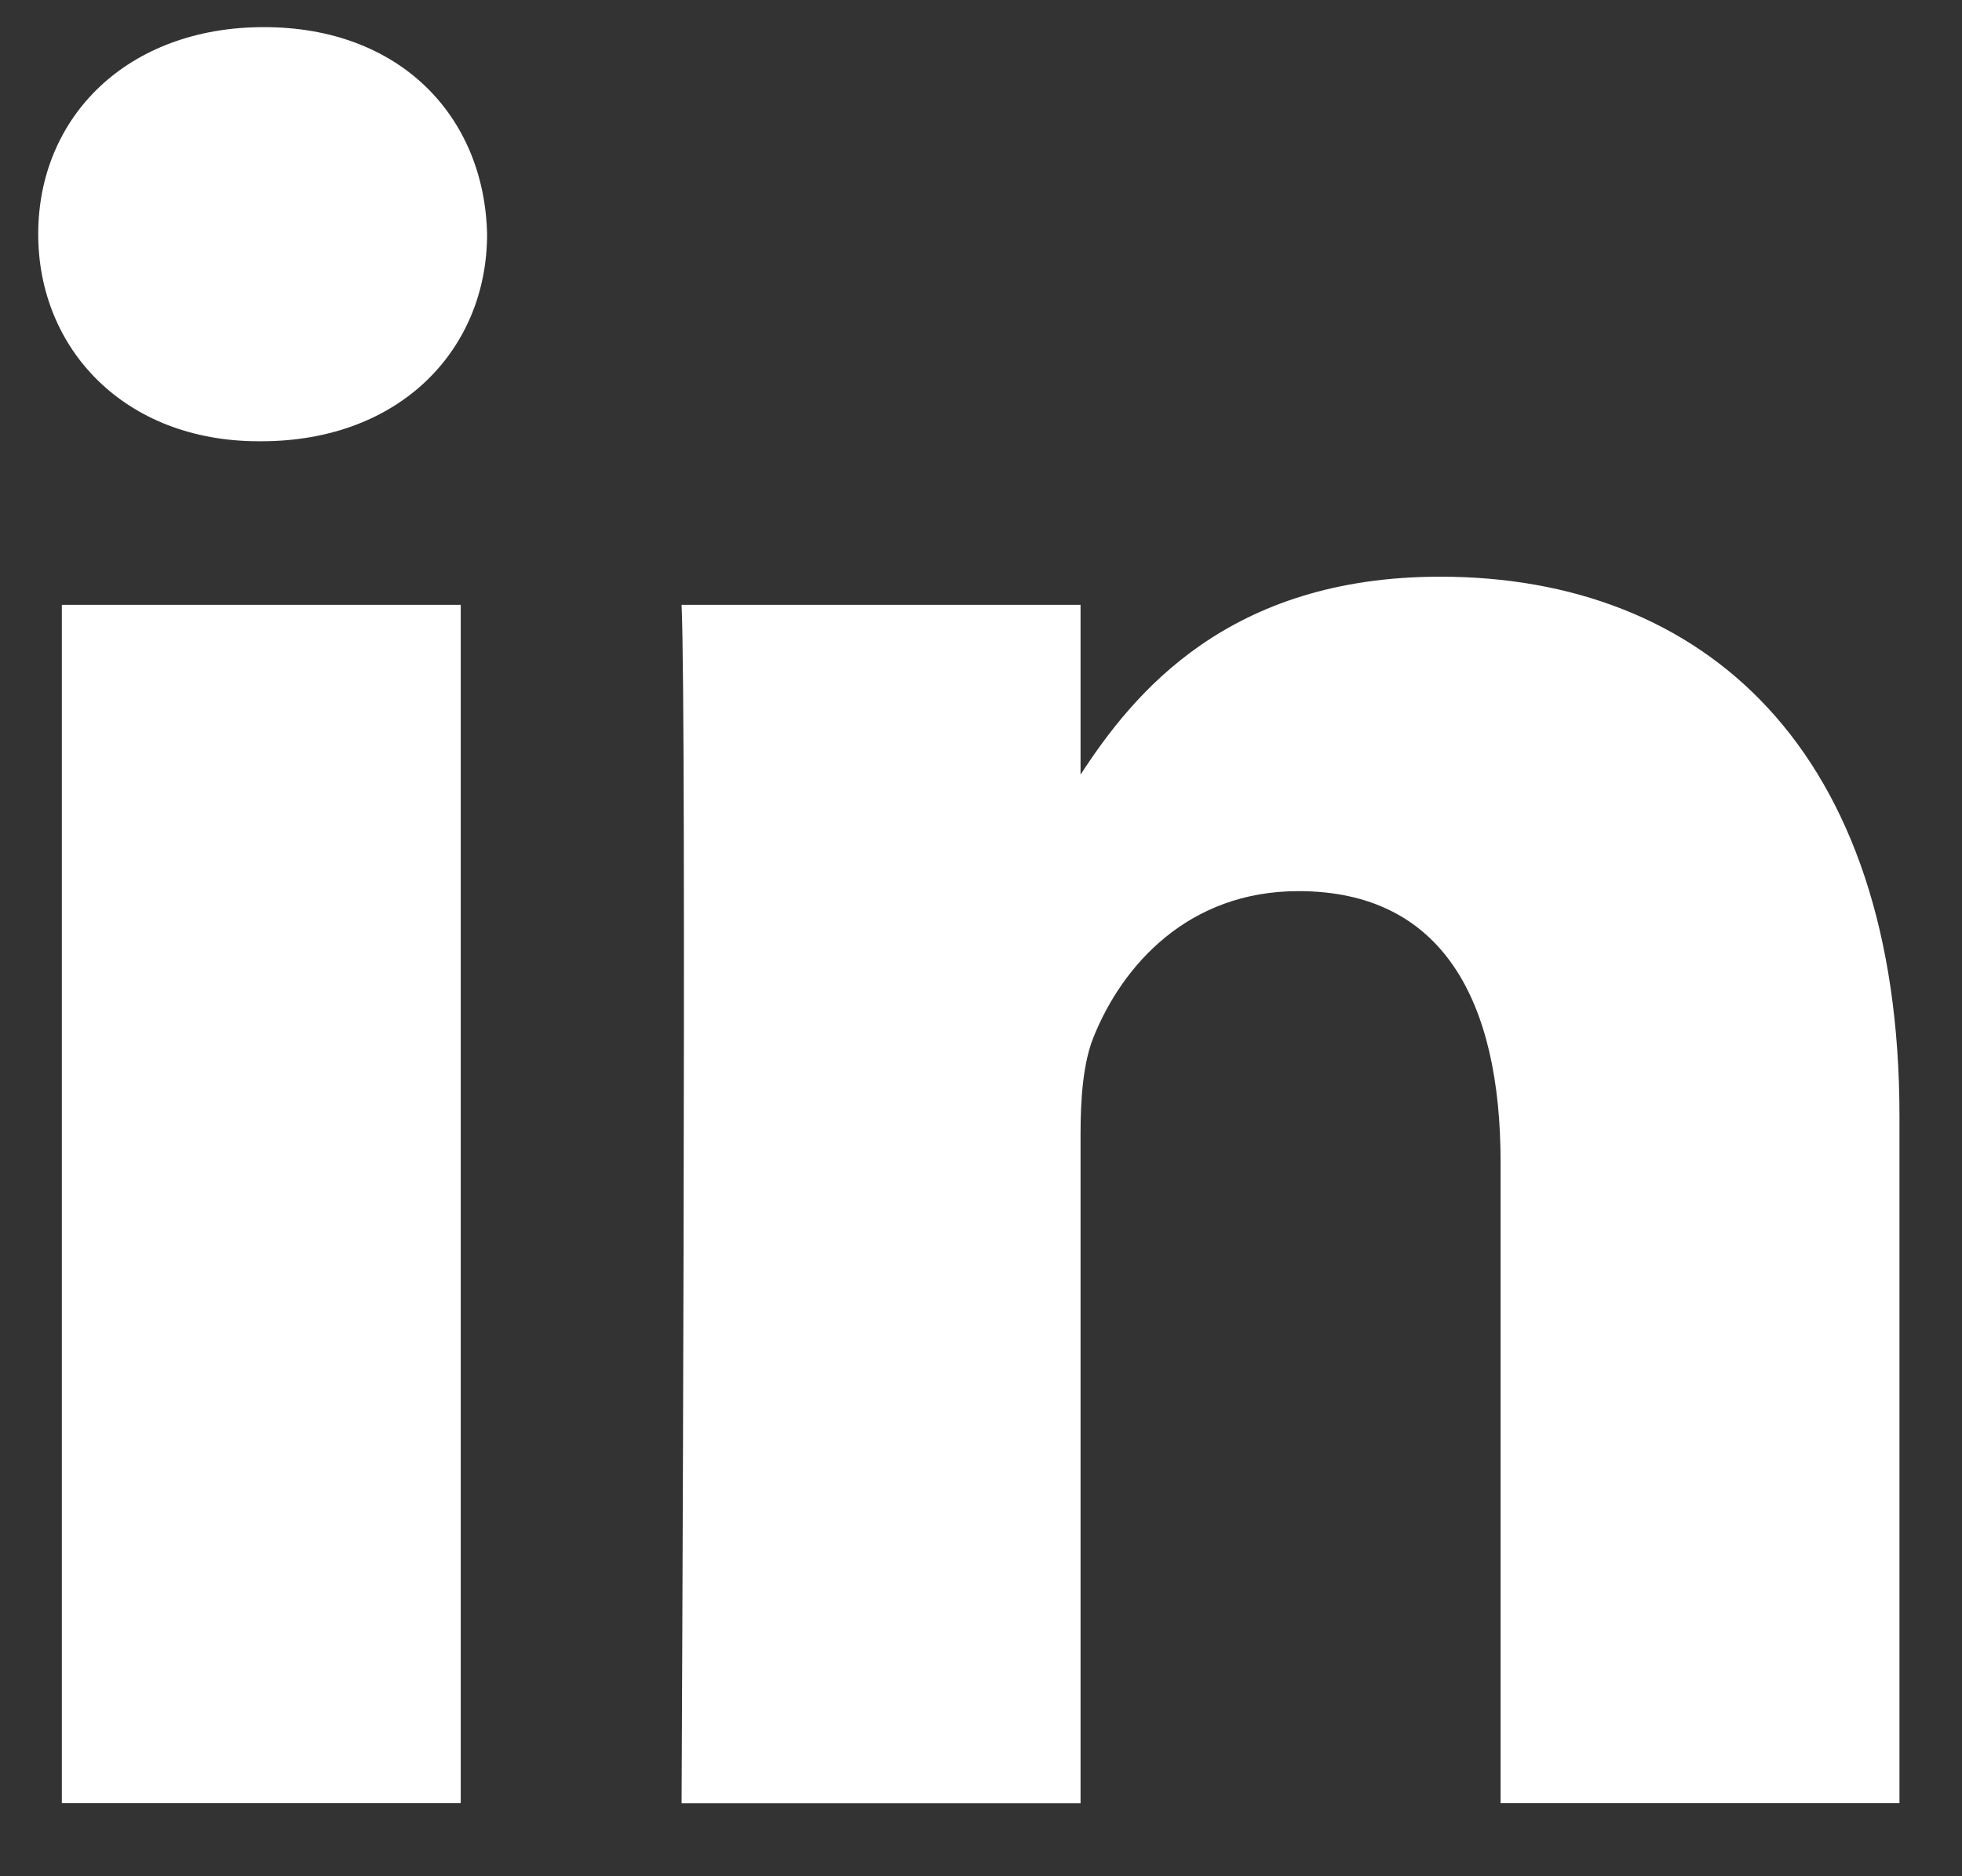 <?xml version="1.0" encoding="UTF-8"?>
<svg width="23px" height="22px" viewBox="0 0 23 22" version="1.1" xmlns="http://www.w3.org/2000/svg" xmlns:xlink="http://www.w3.org/1999/xlink">
    <rect x="0" y="0" width="23" height="22" fill="#333333" stroke="none"/>
    <!-- Generator: Sketch 42 (36781) - http://www.bohemiancoding.com/sketch -->
    <title>linkedin-icon</title>
    <desc>Created with Sketch.</desc>
    <defs></defs>
    <g id="MAIN" stroke="none" stroke-width="1" fill="none" fill-rule="evenodd">
        <g id="news-inner" transform="translate(-203, -2168)" fill="#FFFFFF">
            <g id="Group-3" transform="translate(70, 2158)">
                <g id="LinkedIN" transform="translate(123.818, 0)">
                    <path d="M14.583,17.092 L14.583,31.143 L9.907,31.143 L9.907,17.092 L14.583,17.092 Z M14.892,12.745 C14.892,14.094 13.876,15.174 12.245,15.174 L12.215,15.174 C10.645,15.174 9.63,14.094 9.63,12.745 C9.63,11.368 10.676,10.318 12.276,10.318 C13.876,10.318 14.861,11.368 14.892,12.745 Z M31.449,23.087 L31.449,31.143 L26.773,31.143 L26.773,23.626 C26.773,21.738 26.096,20.449 24.403,20.449 C23.111,20.449 22.341,21.318 22.003,22.157 C21.88,22.457 21.849,22.876 21.849,23.296 L21.849,31.144 L17.172,31.144 C17.172,31.144 17.234,18.411 17.172,17.092 L21.849,17.092 L21.849,19.083 C22.47,18.126 23.582,16.762 26.065,16.762 C29.142,16.762 31.449,18.771 31.449,23.087 Z" id="linkedin-icon"></path>
                </g>
            </g>
        </g>
    </g>
</svg>